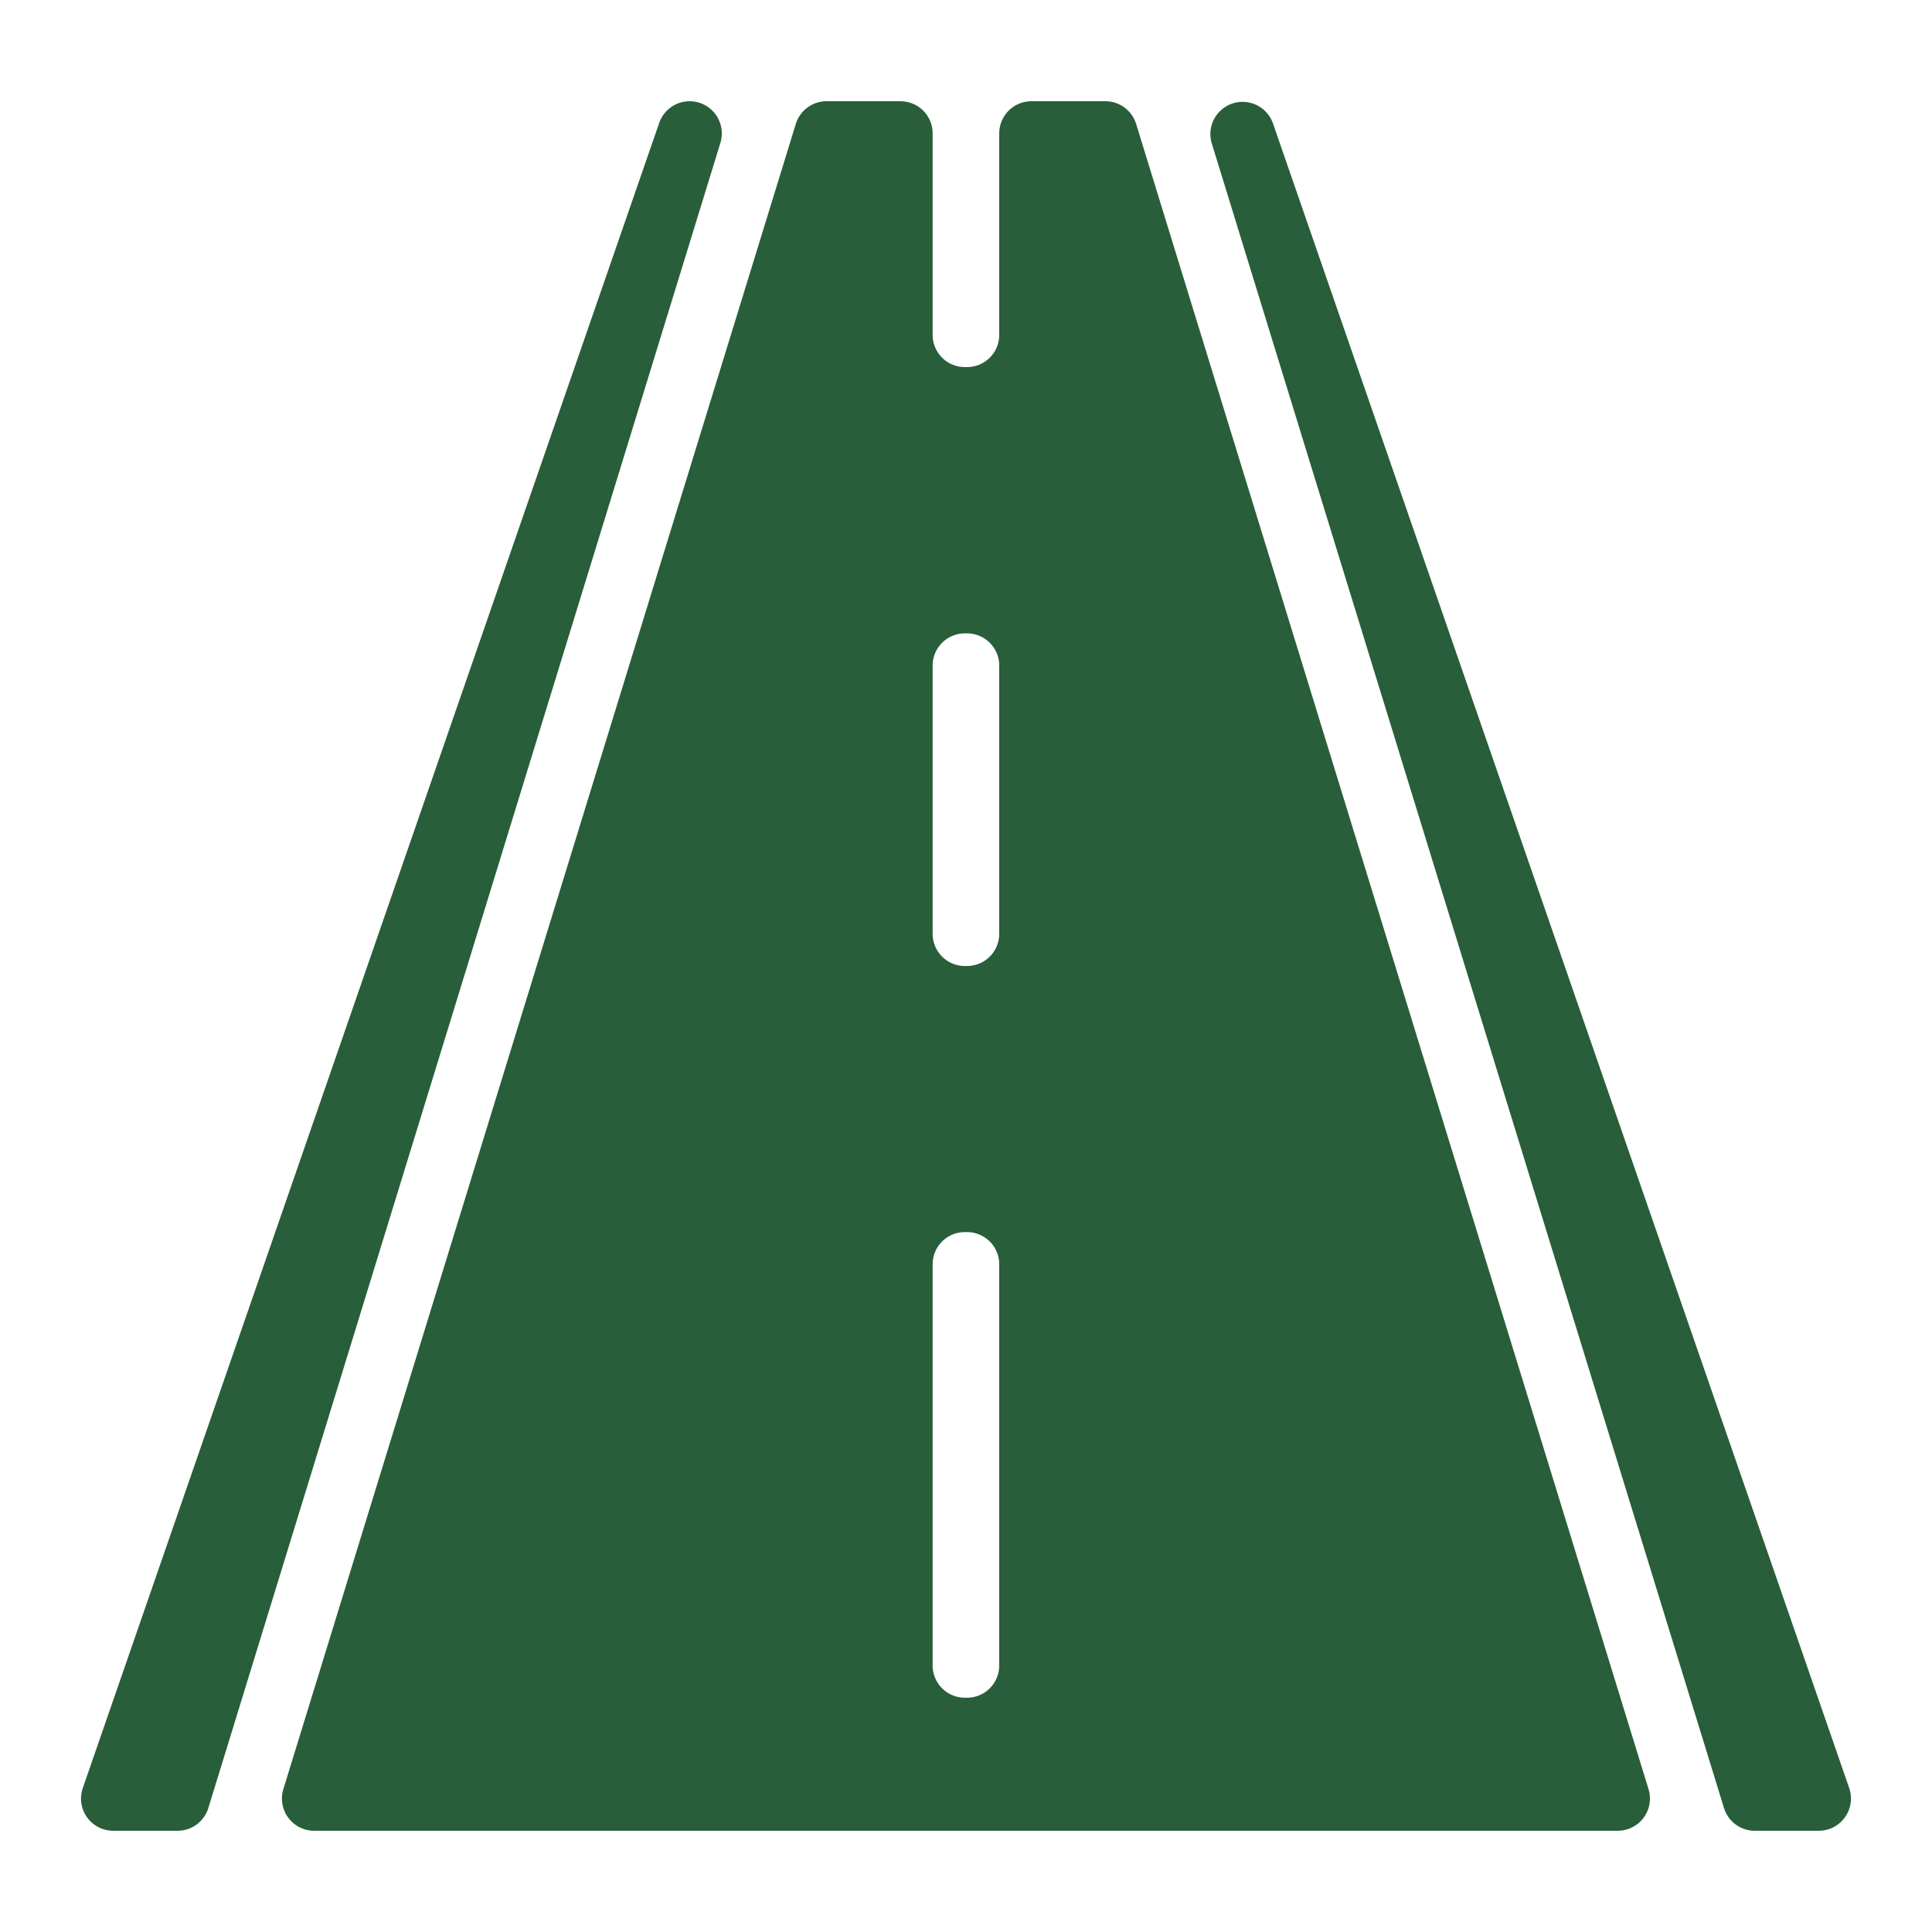 <?xml version="1.0" encoding="UTF-8"?> <svg xmlns="http://www.w3.org/2000/svg" id="Layer_1" data-name="Layer 1" viewBox="0 0 300 300"><defs><style>.cls-1{fill:#285e39;}</style></defs><path class="cls-1" d="M176.42,19.25a5,5,0,0,0-4.78-3.53H160.16a5,5,0,0,0-5,5V52a5,5,0,0,1-5,5h-.34a5,5,0,0,1-5-5V20.72a5,5,0,0,0-5-5H128.35a5,5,0,0,0-4.78,3.53L44,277.81a5,5,0,0,0,4.78,6.47H251.2a5,5,0,0,0,4.78-6.47ZM155.16,258.62a5,5,0,0,1-5,5h-.34a5,5,0,0,1-5-5v-62.3a5,5,0,0,1,5-5h.34a5,5,0,0,1,5,5Zm0-113.62a5,5,0,0,1-5,5h-.34a5,5,0,0,1-5-5V103.35a5,5,0,0,1,5-5h.34a5,5,0,0,1,5,5Z"></path><path class="cls-1" d="M107.08,15.72a5,5,0,0,0-4.72,3.37L12.86,277.64a5,5,0,0,0,4.72,6.64h10a5,5,0,0,0,4.77-3.53L111.86,22.19A5,5,0,0,0,107.08,15.72Z"></path><path class="cls-1" d="M287.14,277.64,197.64,19.09a5,5,0,0,0-9.5,3.1L267.7,280.75a5,5,0,0,0,4.77,3.53h9.95A5,5,0,0,0,287.14,277.64Z"></path></svg> 